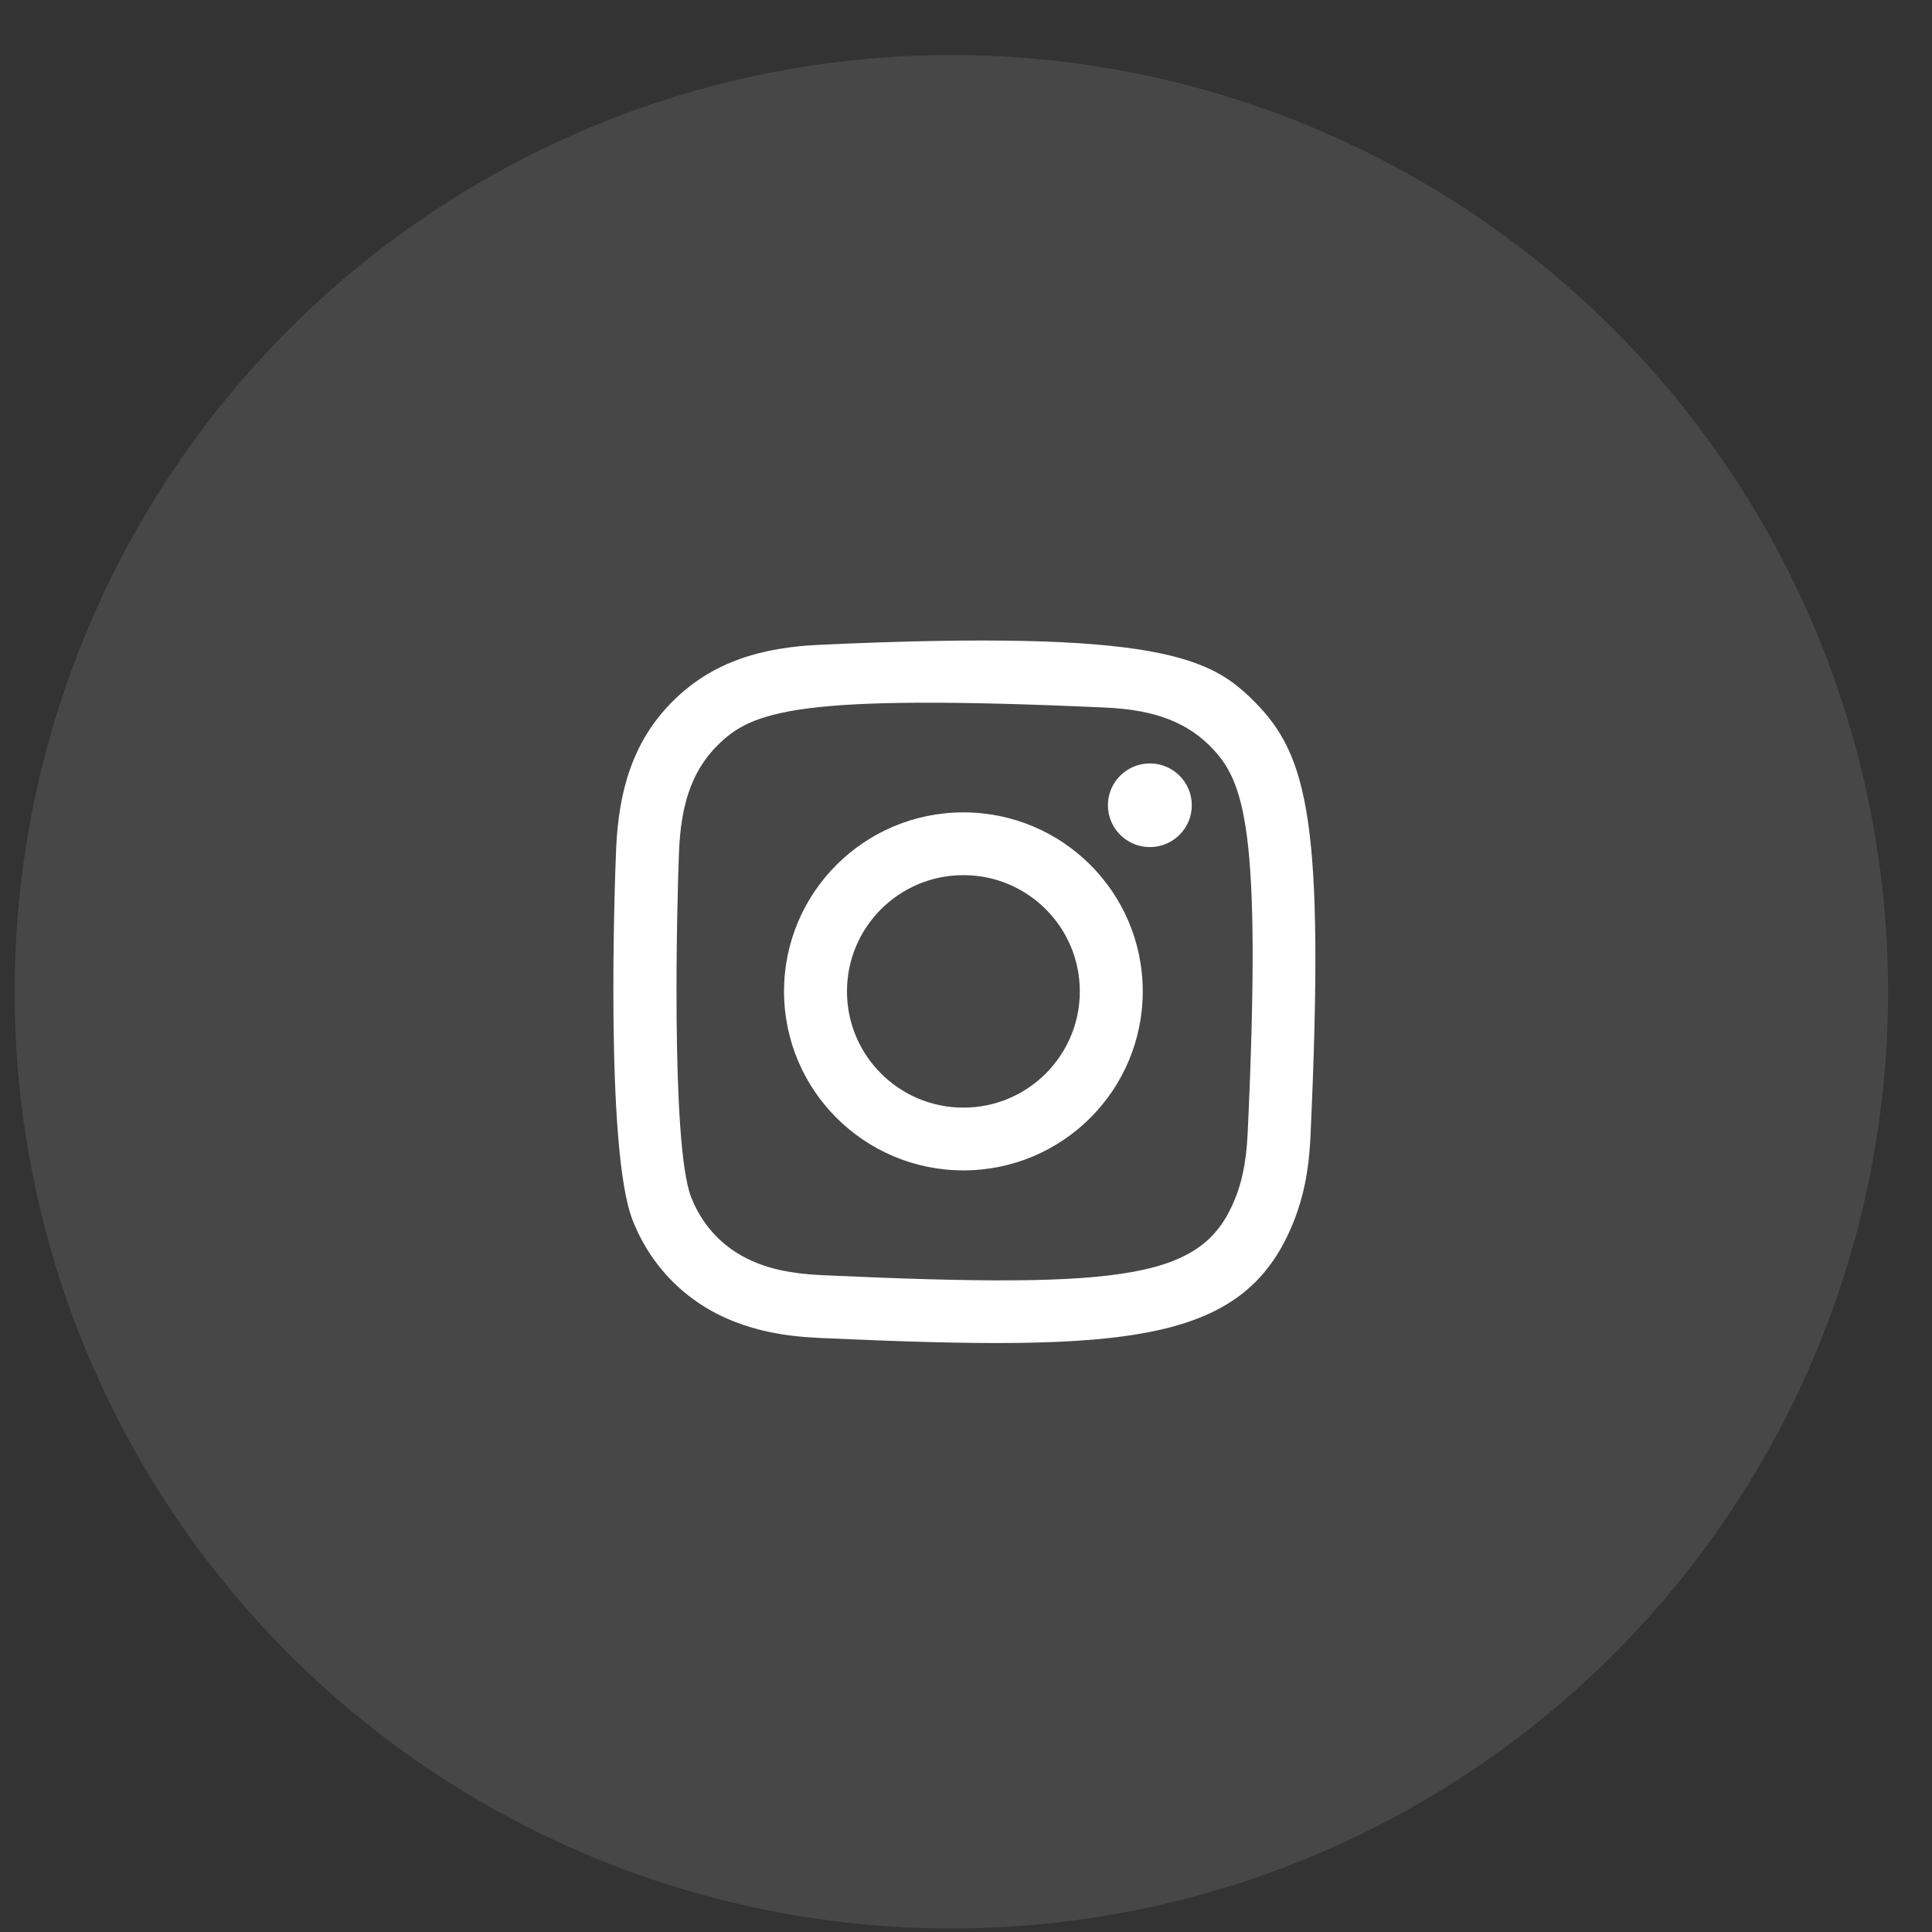 <svg width="33" height="33" viewBox="0 0 33 33" fill="none" xmlns="http://www.w3.org/2000/svg">
<rect x="0" y="0" width="33" height="33" fill="#333333" stroke="none"/>
<g id="Instagram">
<circle id="Ellipse 7" opacity="0.1" cx="16.25" cy="16.94" r="16" fill="white"/>
<path id="Instagram_2" fill-rule="evenodd" clip-rule="evenodd" d="M13.996 11.014C13.02 11.058 12.174 11.297 11.491 11.978C10.805 12.662 10.57 13.512 10.525 14.478C10.498 15.082 10.338 19.639 10.803 20.835C11.117 21.641 11.735 22.261 12.548 22.576C12.927 22.724 13.361 22.824 13.996 22.853C19.309 23.093 21.278 22.962 22.109 20.835C22.256 20.456 22.357 20.023 22.385 19.389C22.628 14.058 22.346 12.903 21.42 11.978C20.686 11.245 19.822 10.745 13.996 11.014ZM14.045 21.781C13.463 21.755 13.148 21.658 12.937 21.576C12.407 21.37 12.009 20.974 11.805 20.447C11.45 19.538 11.568 15.225 11.599 14.527C11.63 13.843 11.769 13.218 12.251 12.736C12.847 12.14 13.618 11.848 18.867 12.085C19.552 12.116 20.177 12.255 20.661 12.736C21.257 13.331 21.553 14.109 21.312 19.34C21.286 19.921 21.189 20.236 21.107 20.447C20.567 21.831 19.325 22.023 14.045 21.781ZM18.924 13.754C18.924 14.148 19.245 14.469 19.64 14.469C20.036 14.469 20.357 14.148 20.357 13.754C20.357 13.36 20.036 13.04 19.64 13.04C19.245 13.04 18.924 13.36 18.924 13.754ZM13.392 16.933C13.392 18.622 14.764 19.991 16.456 19.991C18.148 19.991 19.519 18.622 19.519 16.933C19.519 15.244 18.148 13.876 16.456 13.876C14.764 13.876 13.392 15.244 13.392 16.933ZM14.467 16.933C14.467 15.837 15.357 14.948 16.456 14.948C17.554 14.948 18.444 15.837 18.444 16.933C18.444 18.03 17.554 18.919 16.456 18.919C15.357 18.919 14.467 18.03 14.467 16.933Z" fill="white"/>
</g>
</svg>
